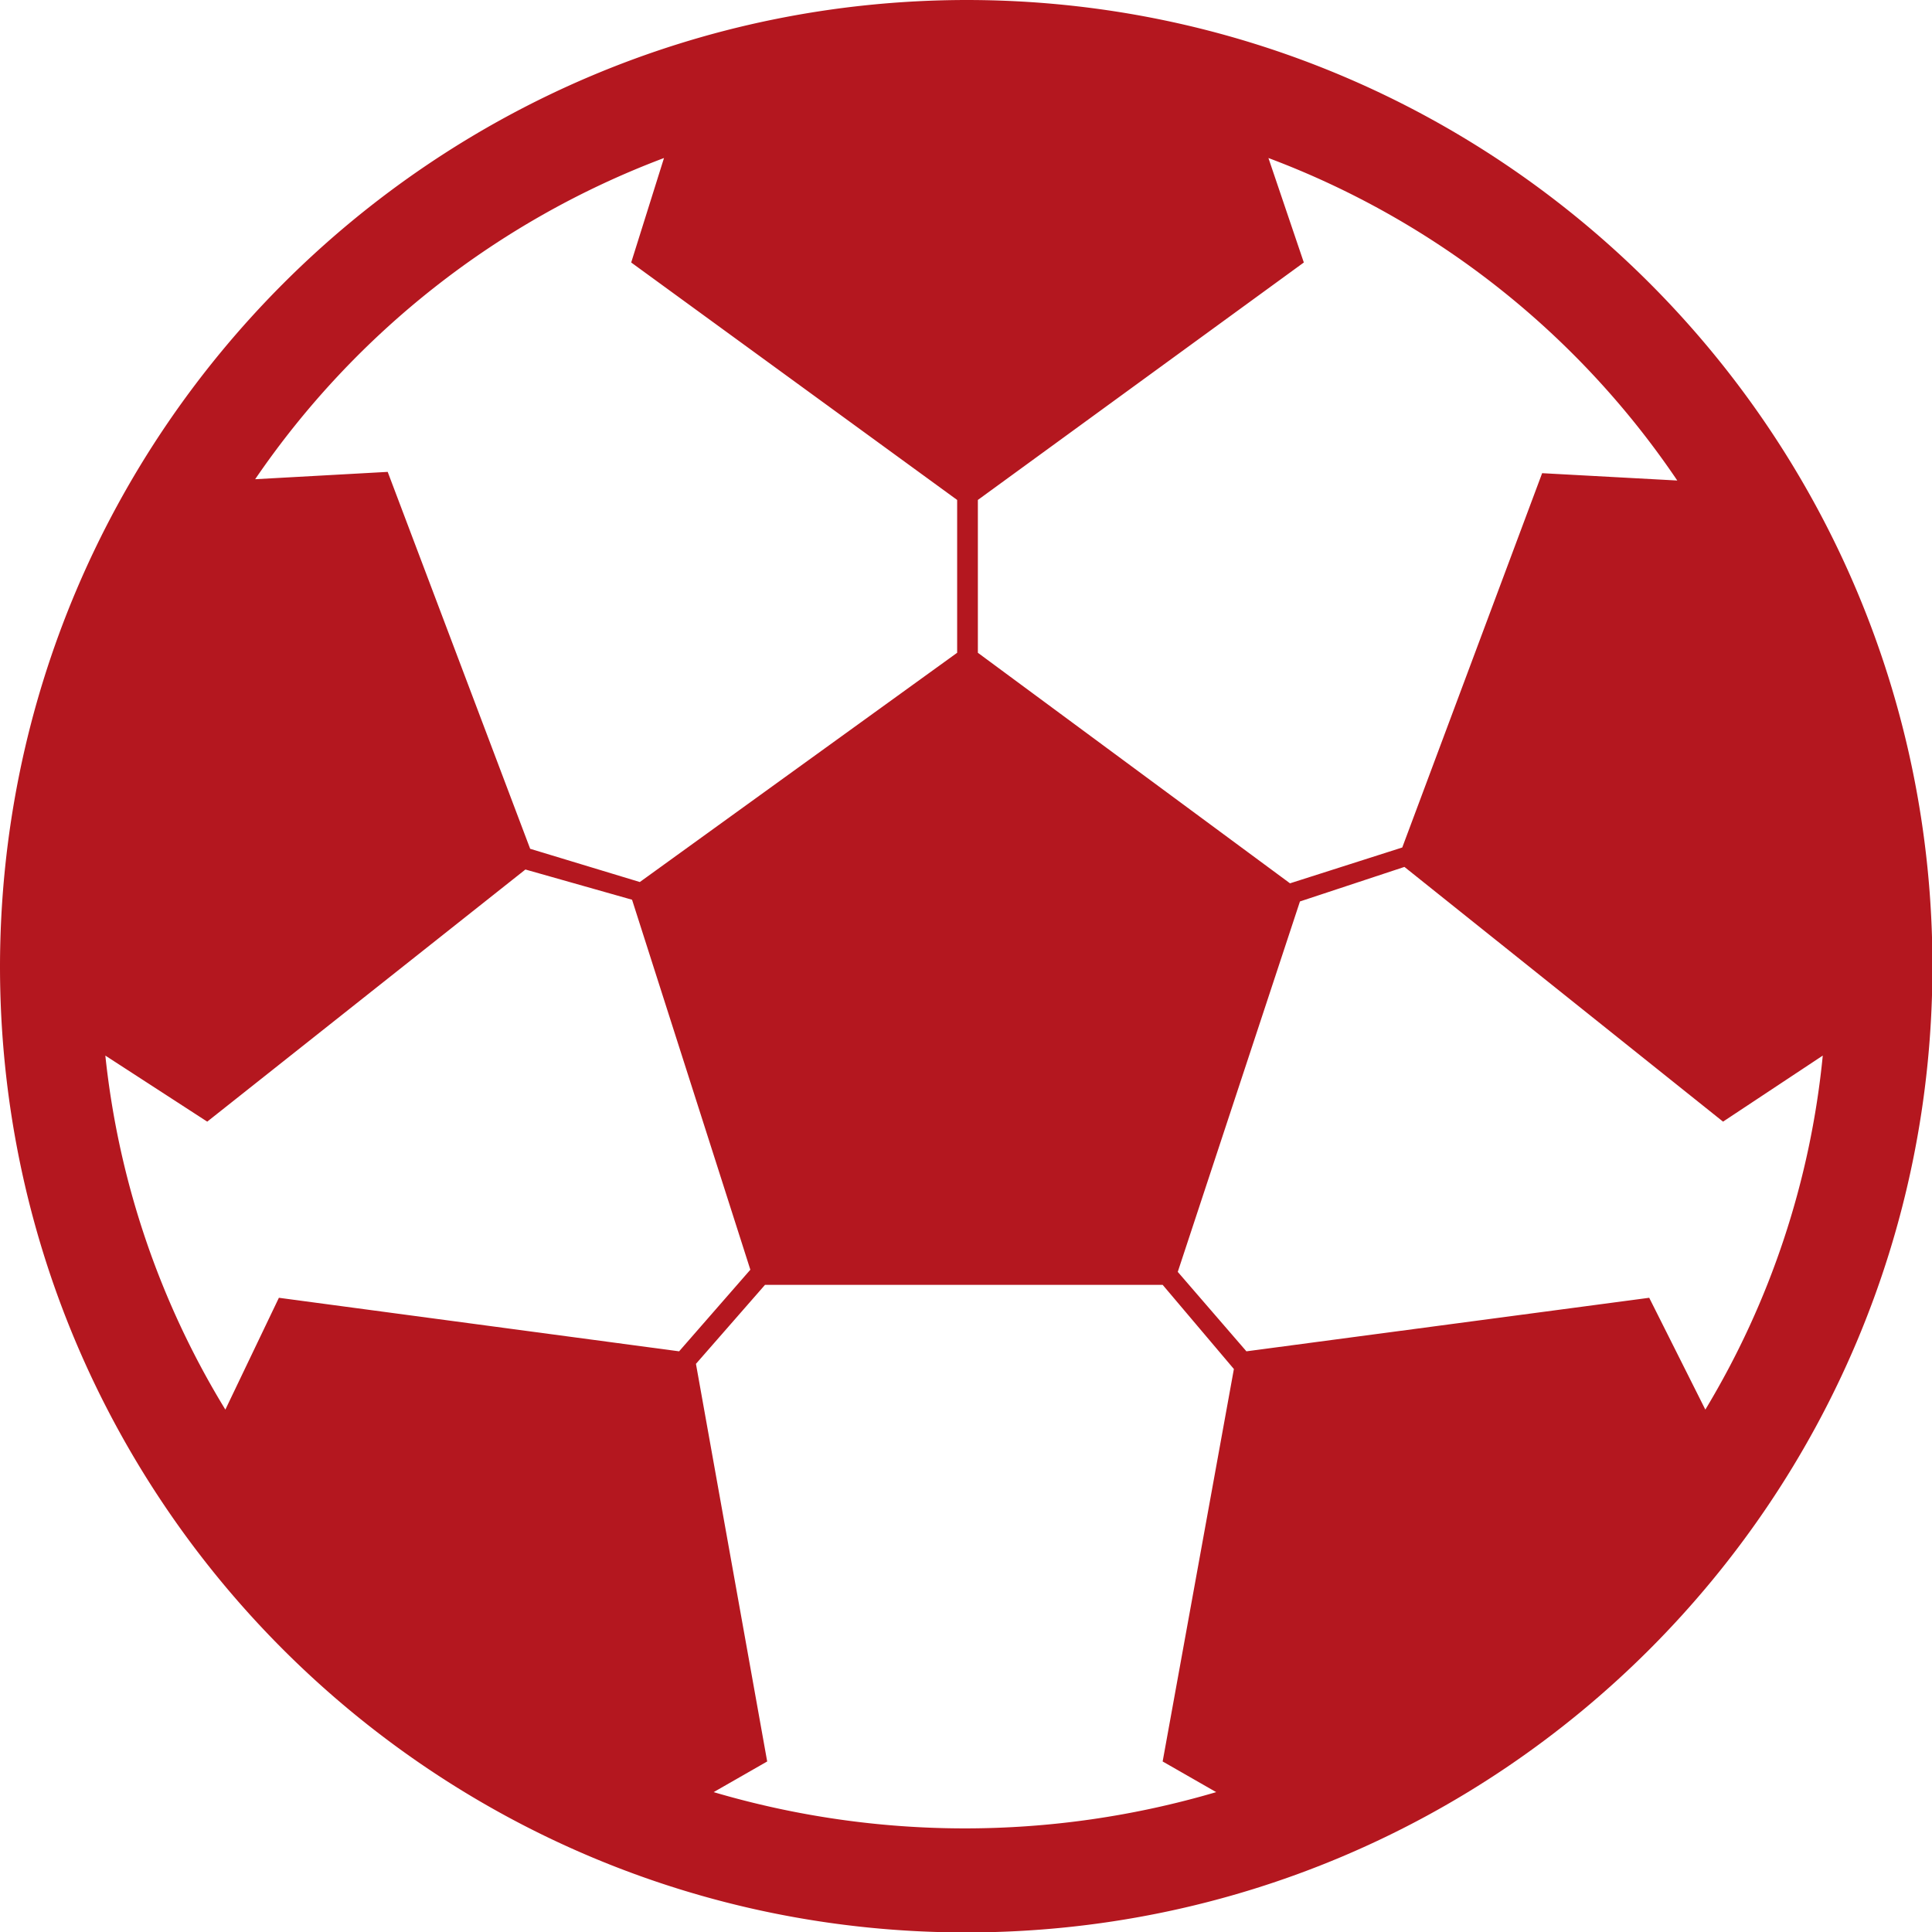 <svg xmlns="http://www.w3.org/2000/svg" xmlns:v="https://vecta.io/nano" viewBox="0 0 44.75 44.75"><path d="M22.38 0c12.36 0 22.38 10.02 22.38 22.38S34.74 44.76 22.38 44.76 0 34.74 0 22.38C.017 10.027 10.027.017 22.38 0M12.17 20.14l2.47.7 2.74 8.57-1.65 1.89-9.27-1.24-1.24 2.59a19.65 19.65 0 0 1-2.78-8.2l2.36 1.53zm2.65.29l-2.54-.77-3.3-8.73-3.07.17a20 20 0 0 1 9.47-7.44l-.76 2.42 7.55 5.5v3.54zm1.3 11.16l1.6-1.83h9.21l1.65 1.95-1.65 9.09 1.24.71a20.58 20.58 0 0 1-11.64 0l1.24-.71zm11.16-2.13l1.59 1.84 9.33-1.24 1.3 2.59a19.57 19.57 0 0 0 2.72-8.2l-2.31 1.53-7.38-5.9-2.42.8zm2.6-9l2.6-.83 3.24-8.67 3.13.17a19.82 19.82 0 0 0-9.47-7.47l.82 2.42-7.55 5.5v3.54z" fill="#b4171f" fill-rule="evenodd"></path></svg>